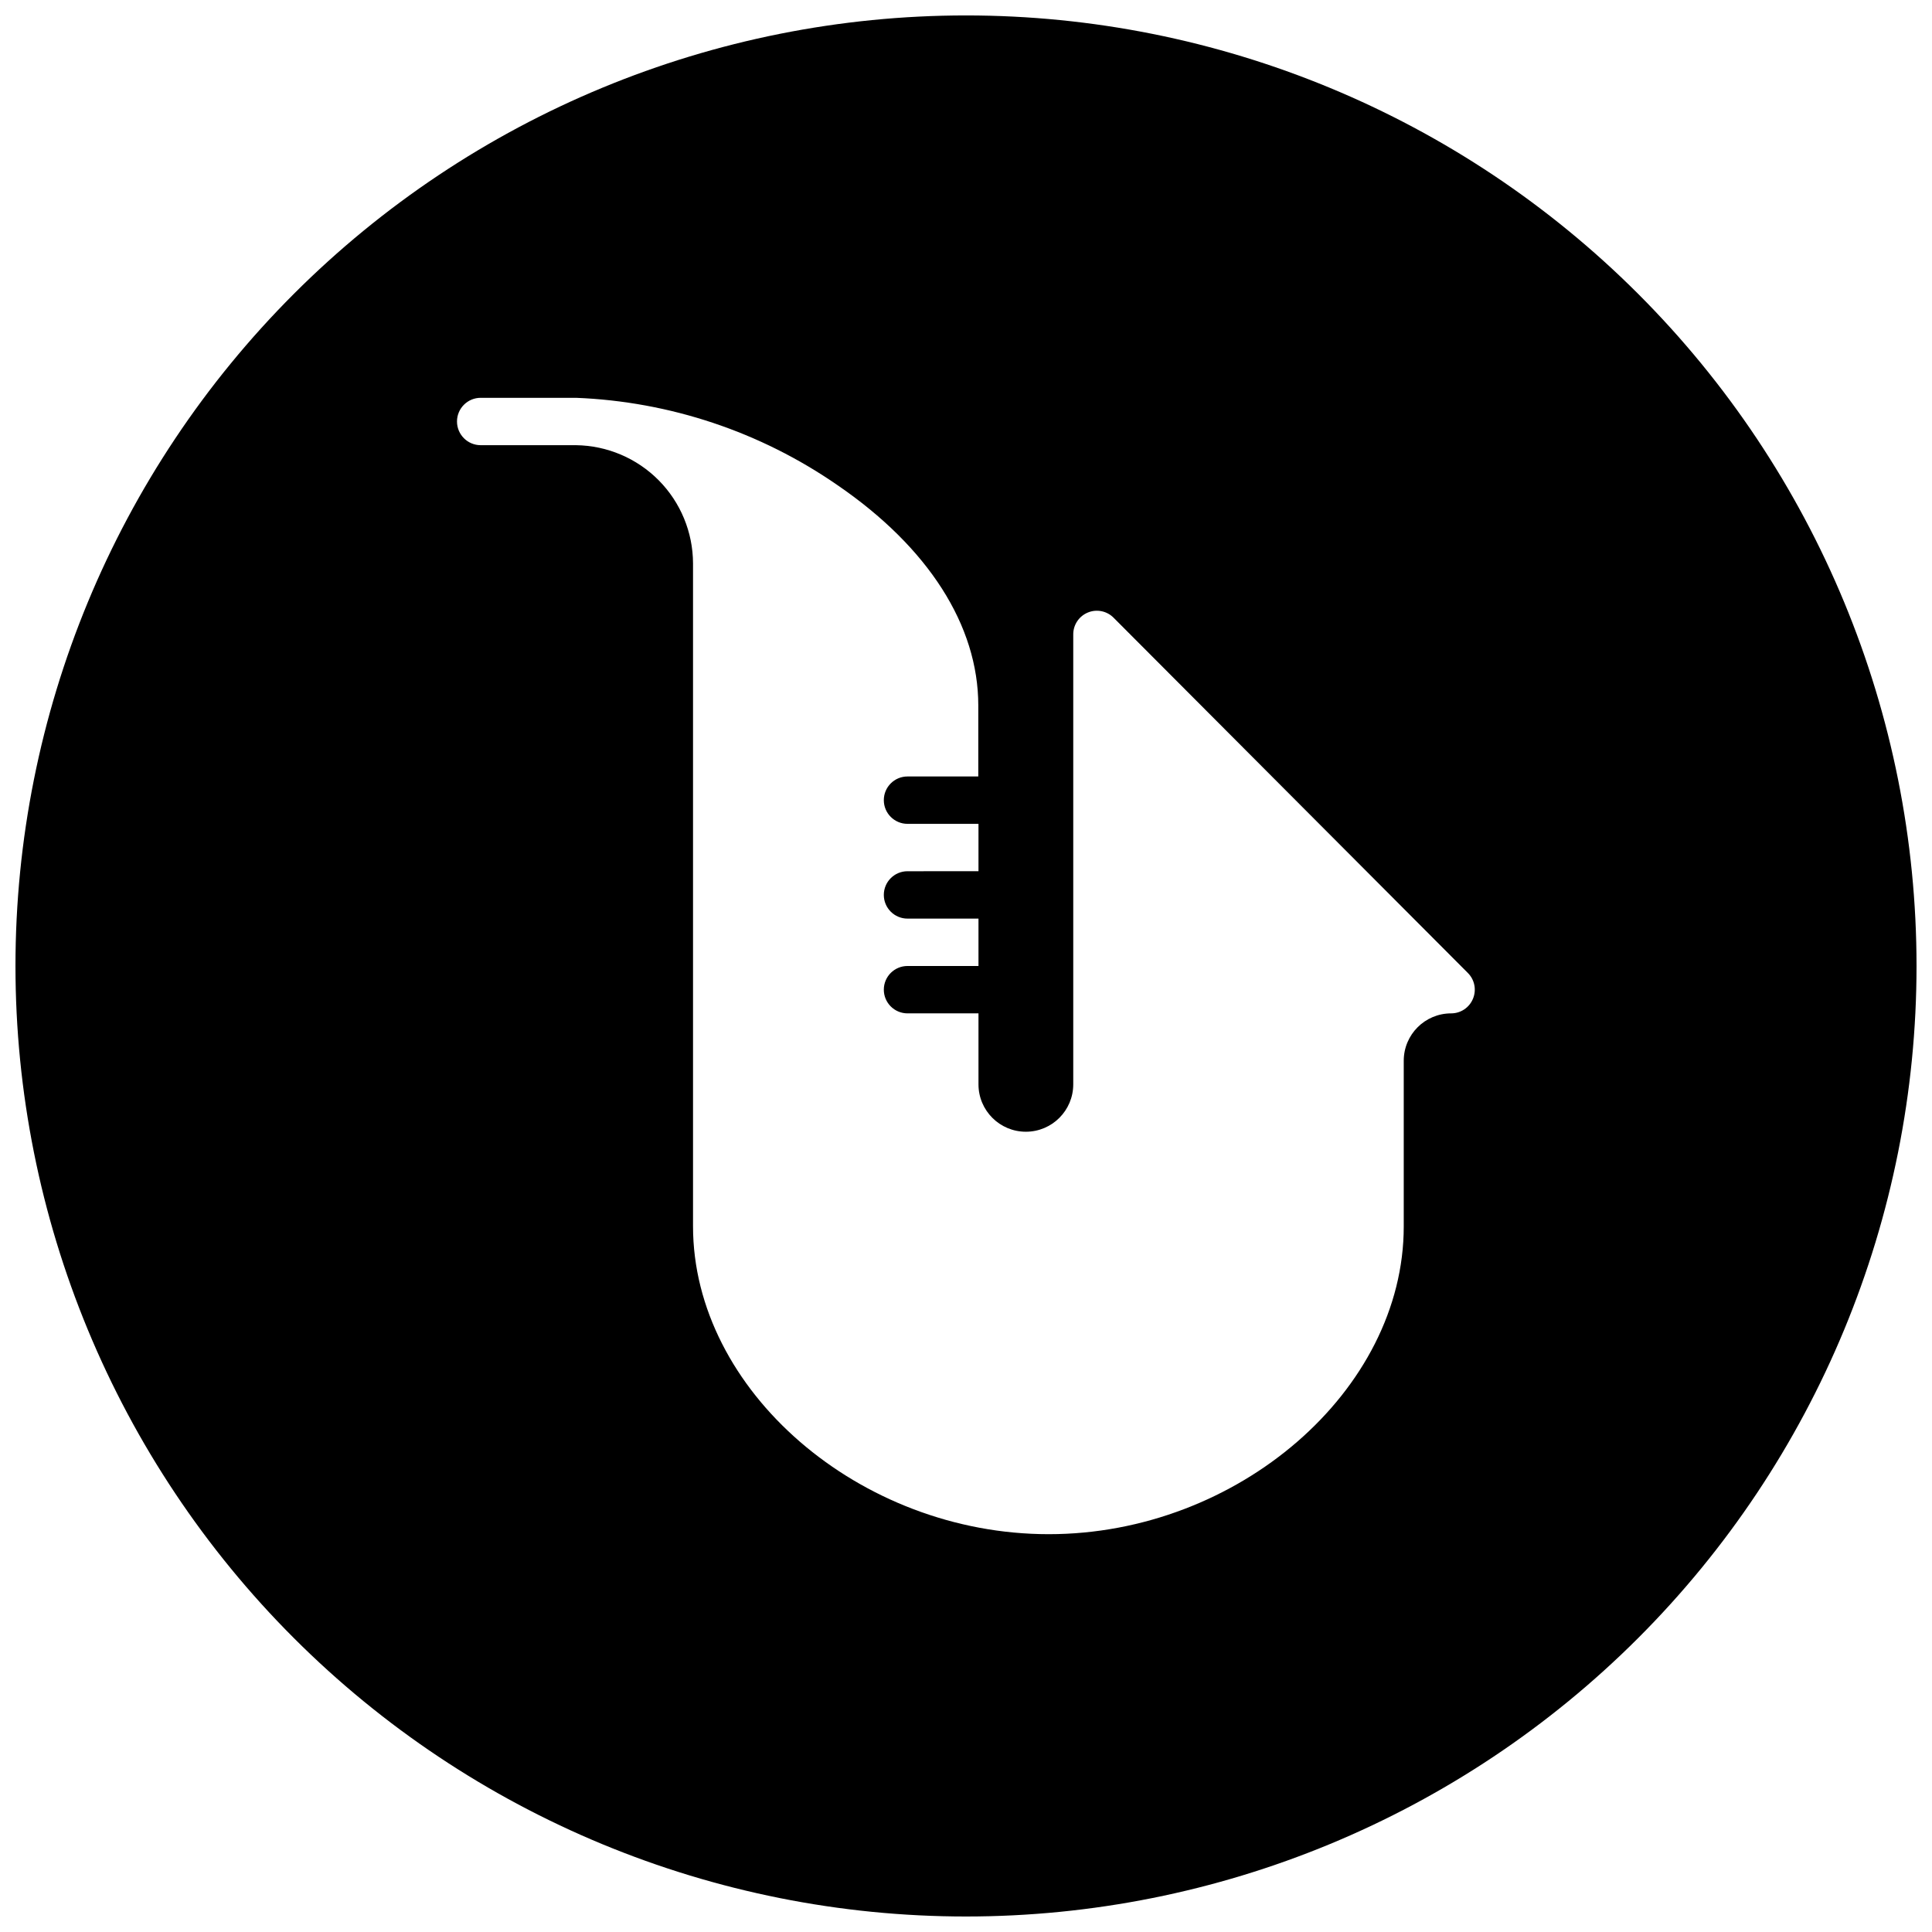 <?xml version="1.0" encoding="UTF-8"?>
<!-- Uploaded to: ICON Repo, www.iconrepo.com, Generator: ICON Repo Mixer Tools -->
<svg width="800px" height="800px" version="1.1" viewBox="144 144 512 512" xmlns="http://www.w3.org/2000/svg">
 <defs>
  <clipPath id="a">
   <path d="m148.09 148.09h503.81v503.81h-503.81z"/>
  </clipPath>
 </defs>
 <g clip-path="url(#a)">
  <path d="m400 148.09c-66.812 0-130.88 26.539-178.12 73.781s-73.781 111.31-73.781 178.12c0 66.809 26.539 130.88 73.781 178.12 47.242 47.242 111.31 73.781 178.12 73.781 66.809 0 130.88-26.539 178.12-73.781 47.242-47.242 73.781-111.31 73.781-178.12 0-66.812-26.539-130.88-73.781-178.12-47.242-47.242-111.31-73.781-178.12-73.781zm134.35 260.59c-0.965 2.348-3.25 3.879-5.789 3.875-6.934 0-12.555 5.621-12.555 12.559v43.922c0 43.457-43.973 81.539-94.098 81.539-50.121 0-94.25-38.137-94.25-81.594v-175.69c-0.027-8.242-3.293-16.145-9.09-22.004-5.801-5.856-13.672-9.199-21.914-9.309h-25.266c-3.469 0-6.281-2.812-6.281-6.277 0-3.469 2.812-6.277 6.281-6.277h25.266c24.828 0.977 48.863 9.004 69.293 23.148 24.078 16.484 37.309 37.203 37.309 58.391v18.809h-18.758c-3.465 0-6.277 2.809-6.277 6.277s2.812 6.277 6.277 6.277h18.809v12.555l-18.809 0.004c-3.465 0-6.277 2.809-6.277 6.277s2.812 6.277 6.277 6.277h18.809v12.559h-18.809c-3.465 0-6.277 2.809-6.277 6.277 0 3.465 2.812 6.277 6.277 6.277h18.809v18.809c0 6.934 5.621 12.559 12.559 12.559 6.934 0 12.555-5.625 12.555-12.559v-119.21c-0.02-2.543 1.504-4.844 3.856-5.82 2.348-0.977 5.051-0.434 6.84 1.375l93.891 94.148c1.789 1.793 2.316 4.484 1.344 6.82z"/>
 </g>
</svg>